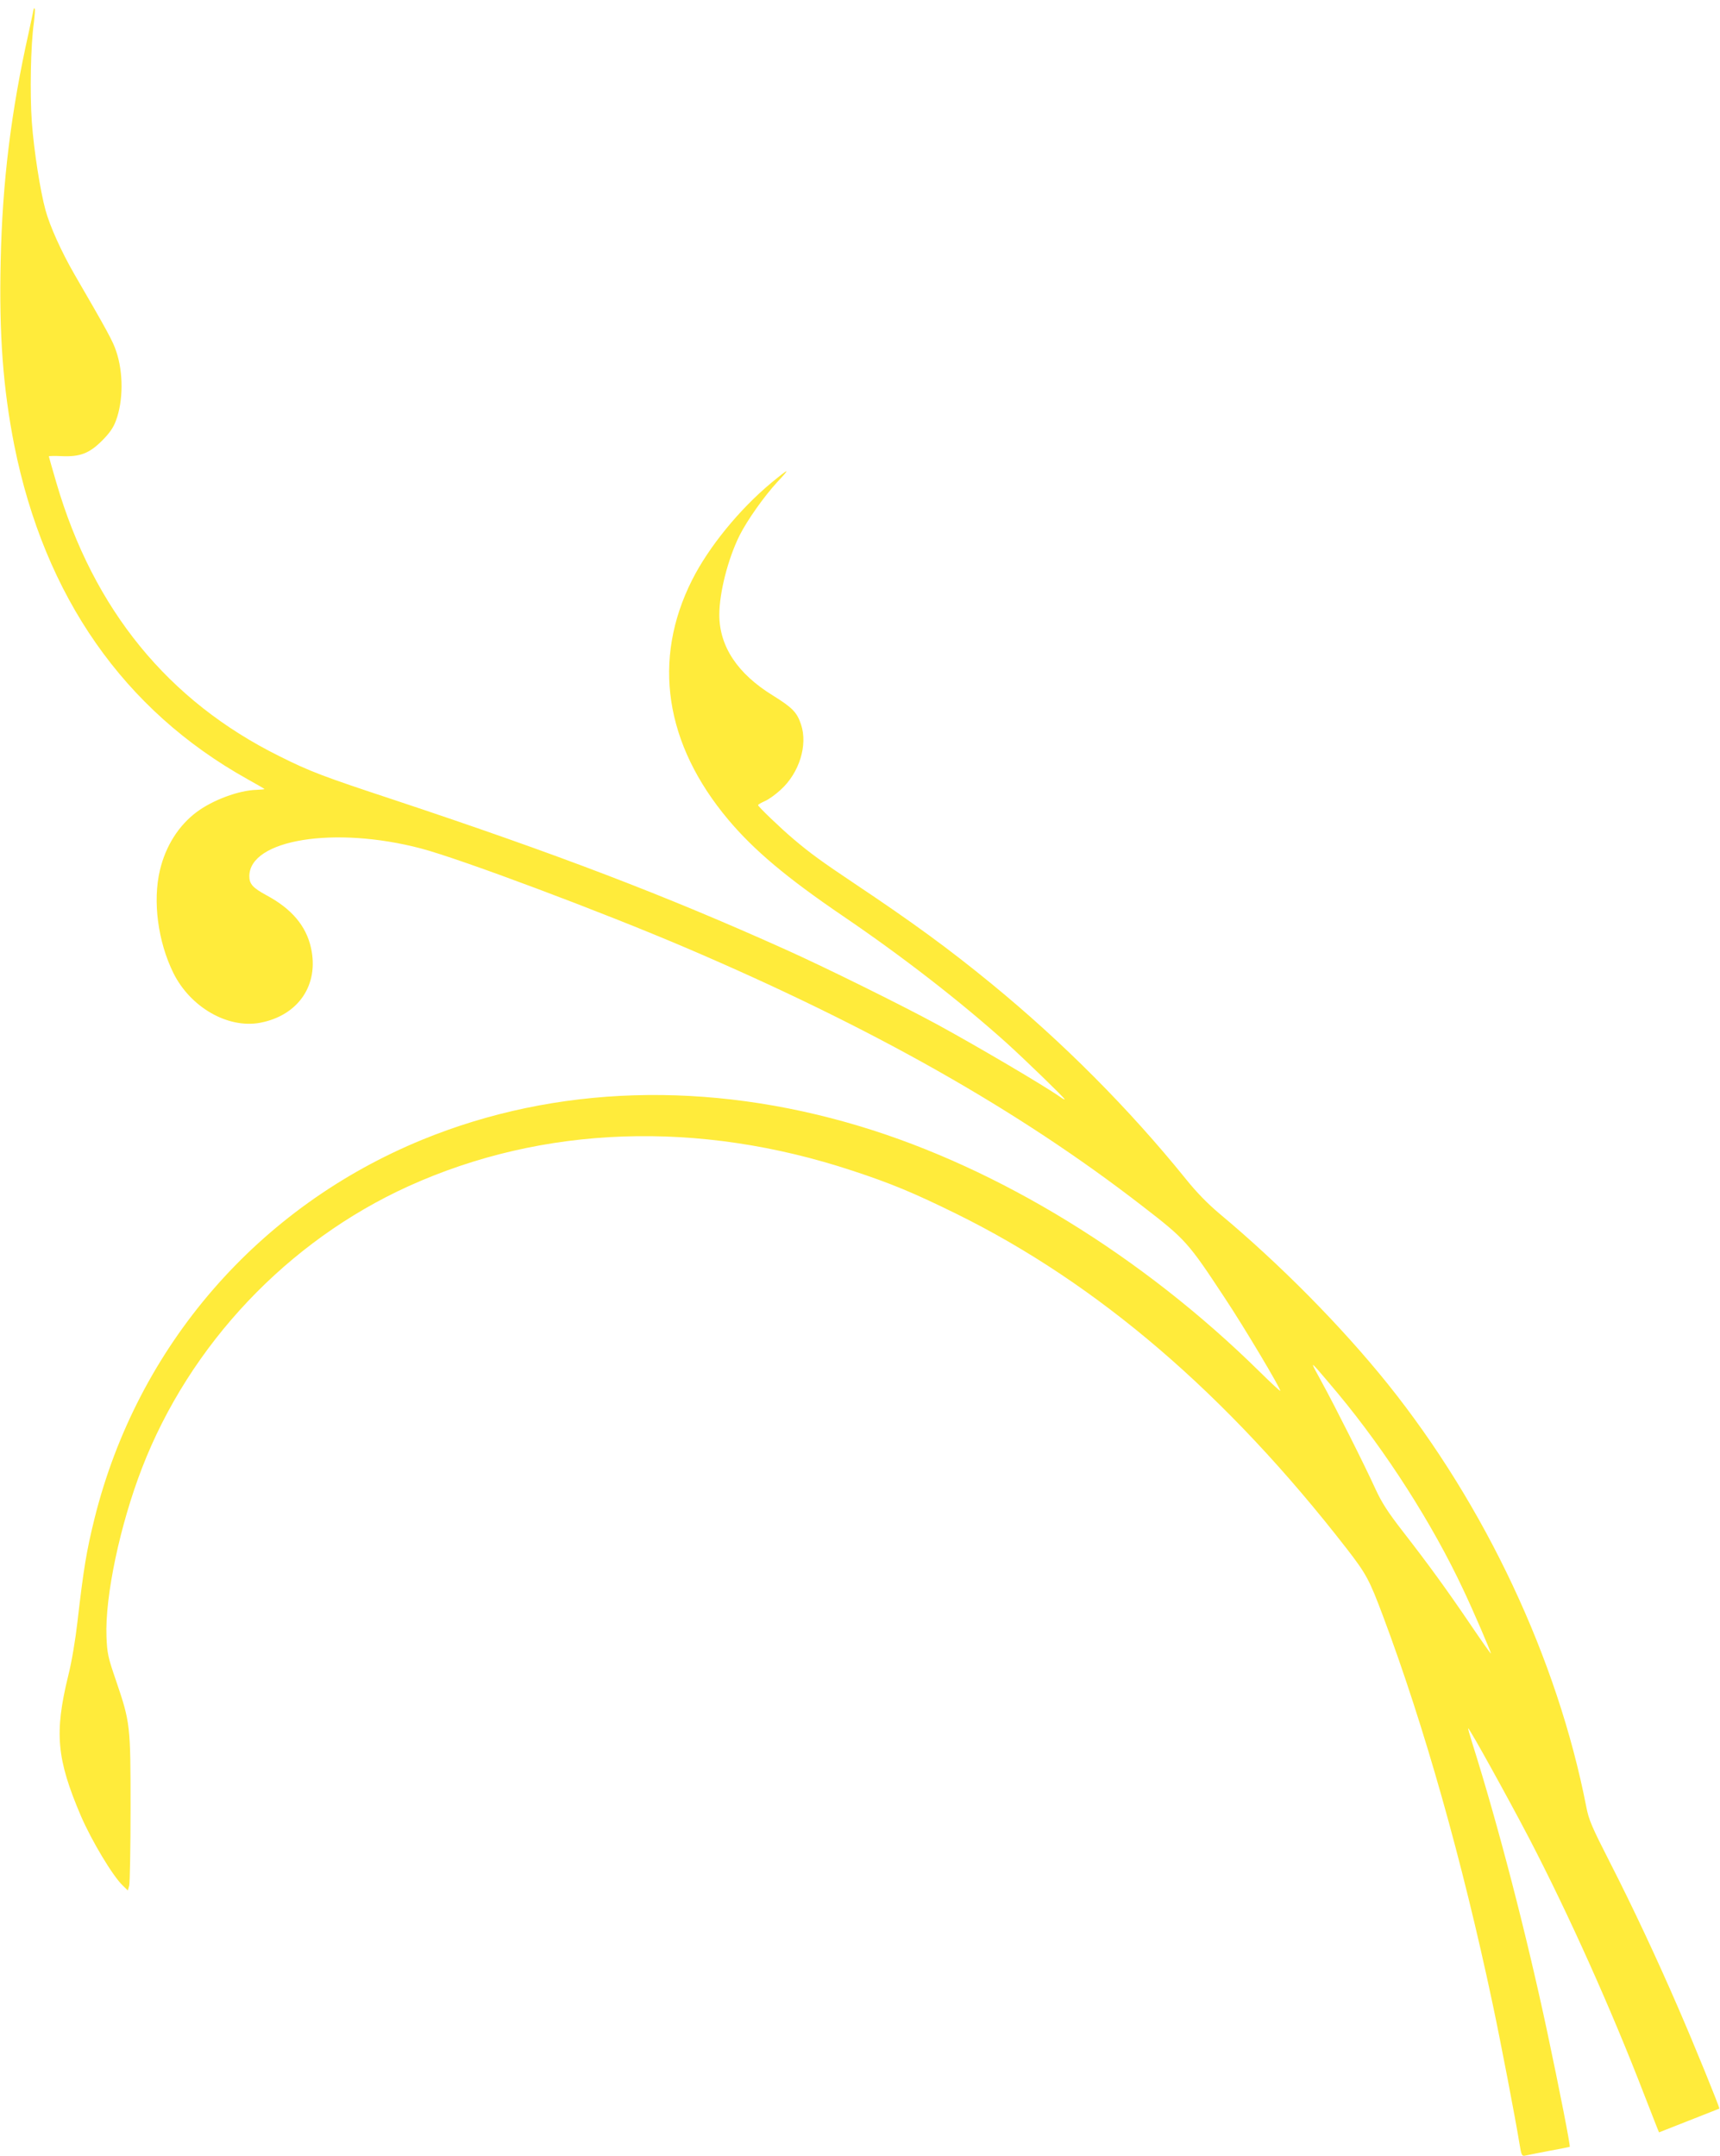 <?xml version="1.0" standalone="no"?>
<!DOCTYPE svg PUBLIC "-//W3C//DTD SVG 20010904//EN"
 "http://www.w3.org/TR/2001/REC-SVG-20010904/DTD/svg10.dtd">
<svg version="1.0" xmlns="http://www.w3.org/2000/svg"
 width="1021pt" height="1280pt" viewBox="0 0 1021 1280"
 preserveAspectRatio="xMidYMid meet">
<g transform="translate(0,1280) scale(0.1,-0.1)"
fill="#ffeb3b" stroke="none">
<path d="M200 12747 c0 -3 -14 -67 -30 -142 -104 -465 -156 -885 -166 -1355
-10 -435 14 -755 81 -1095 180 -897 650 -1571 1383 -1980 56 -31 102 -58 102
-59 0 -2 -21 -4 -47 -5 -107 -3 -261 -61 -356 -132 -107 -80 -184 -202 -218
-346 -43 -183 -12 -422 80 -609 101 -204 323 -331 514 -296 228 43 352 225
303 445 -29 131 -115 232 -264 312 -81 44 -102 67 -102 113 0 218 506 300
1019 165 235 -62 1073 -376 1576 -591 1106 -473 1969 -961 2705 -1531 259
-200 272 -215 490 -546 115 -173 330 -534 330 -552 0 -4 -55 47 -122 113 -696
686 -1548 1209 -2374 1458 -903 272 -1805 244 -2595 -79 -977 -400 -1693
-1226 -1948 -2250 -48 -194 -65 -299 -101 -611 -12 -106 -34 -239 -55 -322
-83 -340 -69 -494 75 -832 64 -148 189 -357 249 -414 l30 -29 8 29 c4 16 8
223 8 459 0 494 -1 507 -87 760 -47 136 -52 160 -56 260 -9 239 80 661 211
1000 284 734 864 1347 1582 1673 799 362 1721 394 2635 92 231 -76 365 -132
615 -255 841 -414 1607 -1071 2320 -1990 116 -150 134 -184 215 -400 245 -653
470 -1451 649 -2295 48 -225 136 -684 161 -838 11 -68 14 -73 34 -69 11 3 75
15 141 28 66 12 121 23 123 24 5 5 -61 341 -134 685 -125 586 -291 1225 -443
1707 -16 51 -28 93 -26 93 8 0 236 -412 363 -655 234 -450 487 -1014 682
-1520 32 -82 65 -167 73 -187 l15 -37 178 70 c97 38 178 70 180 71 4 4 -153
389 -244 598 -128 296 -274 607 -406 865 -107 210 -125 251 -140 330 -171 876
-599 1787 -1179 2510 -275 342 -640 711 -997 1009 -70 59 -137 127 -201 207
-336 416 -730 812 -1155 1160 -254 208 -468 364 -809 592 -194 130 -264 180
-365 266 -75 63 -210 193 -210 201 0 4 18 14 40 24 22 9 65 40 95 68 110 100
161 265 120 387 -24 72 -51 100 -167 172 -210 129 -318 292 -318 479 0 133 52
334 120 471 47 93 146 232 222 315 83 88 76 88 -33 -2 -189 -157 -372 -381
-471 -578 -238 -473 -162 -973 215 -1422 152 -181 348 -346 682 -573 356 -242
695 -506 965 -748 110 -99 350 -332 350 -339 0 -3 -12 3 -27 14 -95 67 -498
304 -733 432 -212 115 -665 339 -897 443 -711 320 -1351 565 -2326 889 -421
139 -497 168 -677 258 -662 328 -1105 871 -1325 1623 -25 85 -45 156 -45 158
0 2 34 3 75 1 110 -5 165 16 241 92 44 44 67 77 82 118 44 117 45 285 2 412
-19 59 -53 121 -249 459 -76 132 -145 284 -171 380 -31 114 -68 348 -81 522
-12 171 -7 455 12 589 5 43 8 81 5 84 -3 3 -6 3 -6 -1z m7744 -8222 c287 -346
559 -772 741 -1160 58 -122 165 -370 165 -381 0 -4 -53 71 -118 167 -148 218
-253 362 -402 554 -91 117 -127 173 -165 255 -65 143 -239 489 -319 635 -64
117 -65 119 -25 75 22 -25 77 -90 123 -145z"/>
</g>
</svg>
